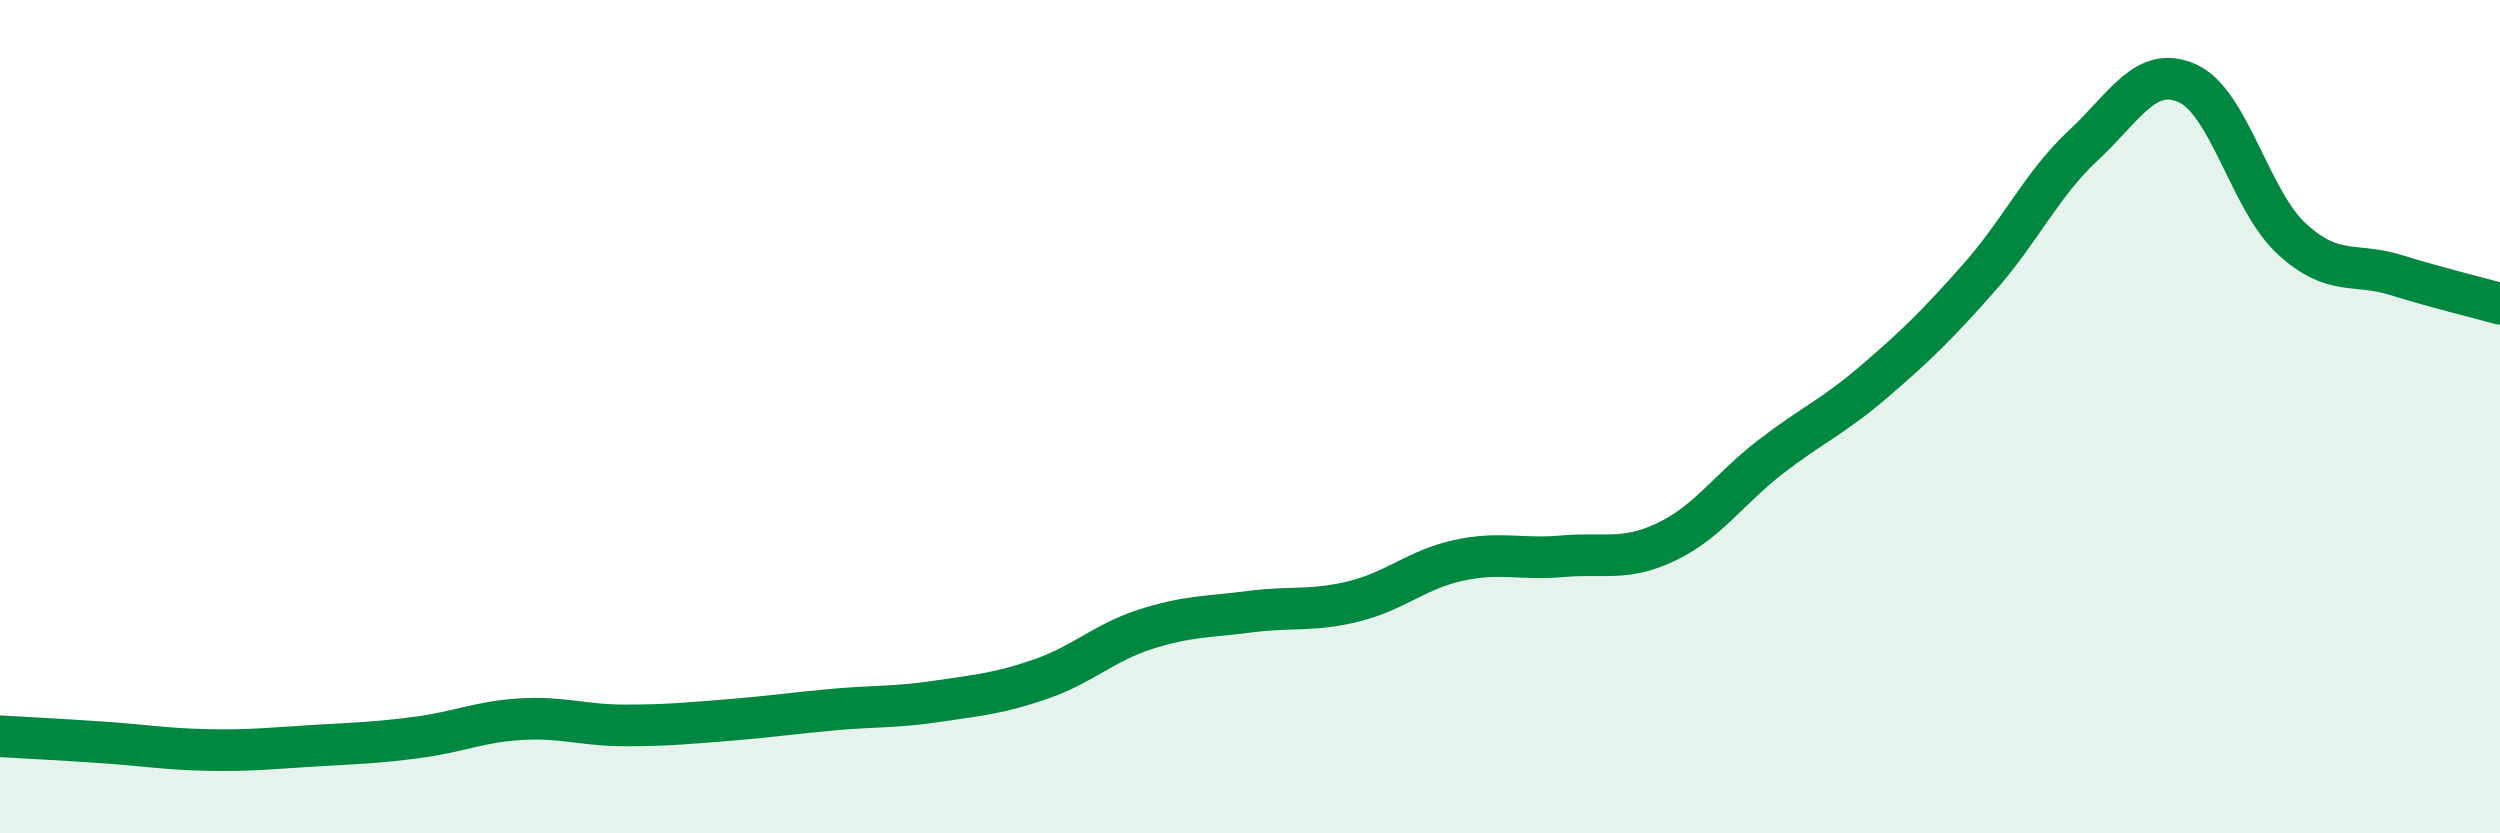 
    <svg width="60" height="20" viewBox="0 0 60 20" xmlns="http://www.w3.org/2000/svg">
      <path
        d="M 0,17.67 C 0.5,17.7 1.5,17.75 2.5,17.82 C 3.5,17.89 4,17.98 5,18 C 6,18.02 6.5,17.96 7.5,17.9 C 8.5,17.84 9,17.83 10,17.7 C 11,17.57 11.5,17.32 12.5,17.26 C 13.5,17.2 14,17.41 15,17.41 C 16,17.41 16.5,17.36 17.5,17.28 C 18.5,17.2 19,17.12 20,17.03 C 21,16.94 21.5,16.98 22.5,16.83 C 23.5,16.68 24,16.64 25,16.29 C 26,15.94 26.5,15.42 27.5,15.1 C 28.5,14.78 29,14.81 30,14.68 C 31,14.55 31.5,14.68 32.5,14.43 C 33.5,14.18 34,13.67 35,13.45 C 36,13.23 36.5,13.44 37.5,13.35 C 38.5,13.26 39,13.48 40,13 C 41,12.52 41.5,11.73 42.5,10.96 C 43.5,10.19 44,10 45,9.14 C 46,8.28 46.5,7.79 47.5,6.66 C 48.5,5.53 49,4.42 50,3.49 C 51,2.56 51.5,1.55 52.5,2 C 53.5,2.45 54,4.81 55,5.73 C 56,6.65 56.5,6.29 57.5,6.6 C 58.5,6.91 59.5,7.15 60,7.29L60 20L0 20Z"
        fill="#008740"
        opacity="0.1"
        stroke-linecap="round"
        stroke-linejoin="round"
      />
      <path
        d="M 0,17.67 C 0.5,17.7 1.5,17.75 2.5,17.82 C 3.5,17.89 4,17.98 5,18 C 6,18.02 6.5,17.96 7.5,17.9 C 8.5,17.84 9,17.83 10,17.7 C 11,17.57 11.5,17.32 12.5,17.26 C 13.5,17.2 14,17.41 15,17.41 C 16,17.41 16.5,17.36 17.5,17.28 C 18.5,17.2 19,17.12 20,17.03 C 21,16.94 21.5,16.98 22.5,16.83 C 23.5,16.68 24,16.64 25,16.29 C 26,15.94 26.5,15.42 27.5,15.1 C 28.5,14.78 29,14.81 30,14.68 C 31,14.55 31.5,14.68 32.5,14.43 C 33.5,14.18 34,13.67 35,13.45 C 36,13.23 36.5,13.44 37.5,13.35 C 38.5,13.26 39,13.48 40,13 C 41,12.52 41.5,11.73 42.5,10.96 C 43.5,10.19 44,10 45,9.14 C 46,8.28 46.5,7.79 47.5,6.66 C 48.5,5.53 49,4.42 50,3.49 C 51,2.56 51.5,1.55 52.5,2 C 53.5,2.45 54,4.81 55,5.73 C 56,6.65 56.5,6.29 57.5,6.6 C 58.5,6.91 59.5,7.15 60,7.29"
        stroke="#008740"
        stroke-width="1"
        fill="none"
        stroke-linecap="round"
        stroke-linejoin="round"
      />
    </svg>
  
